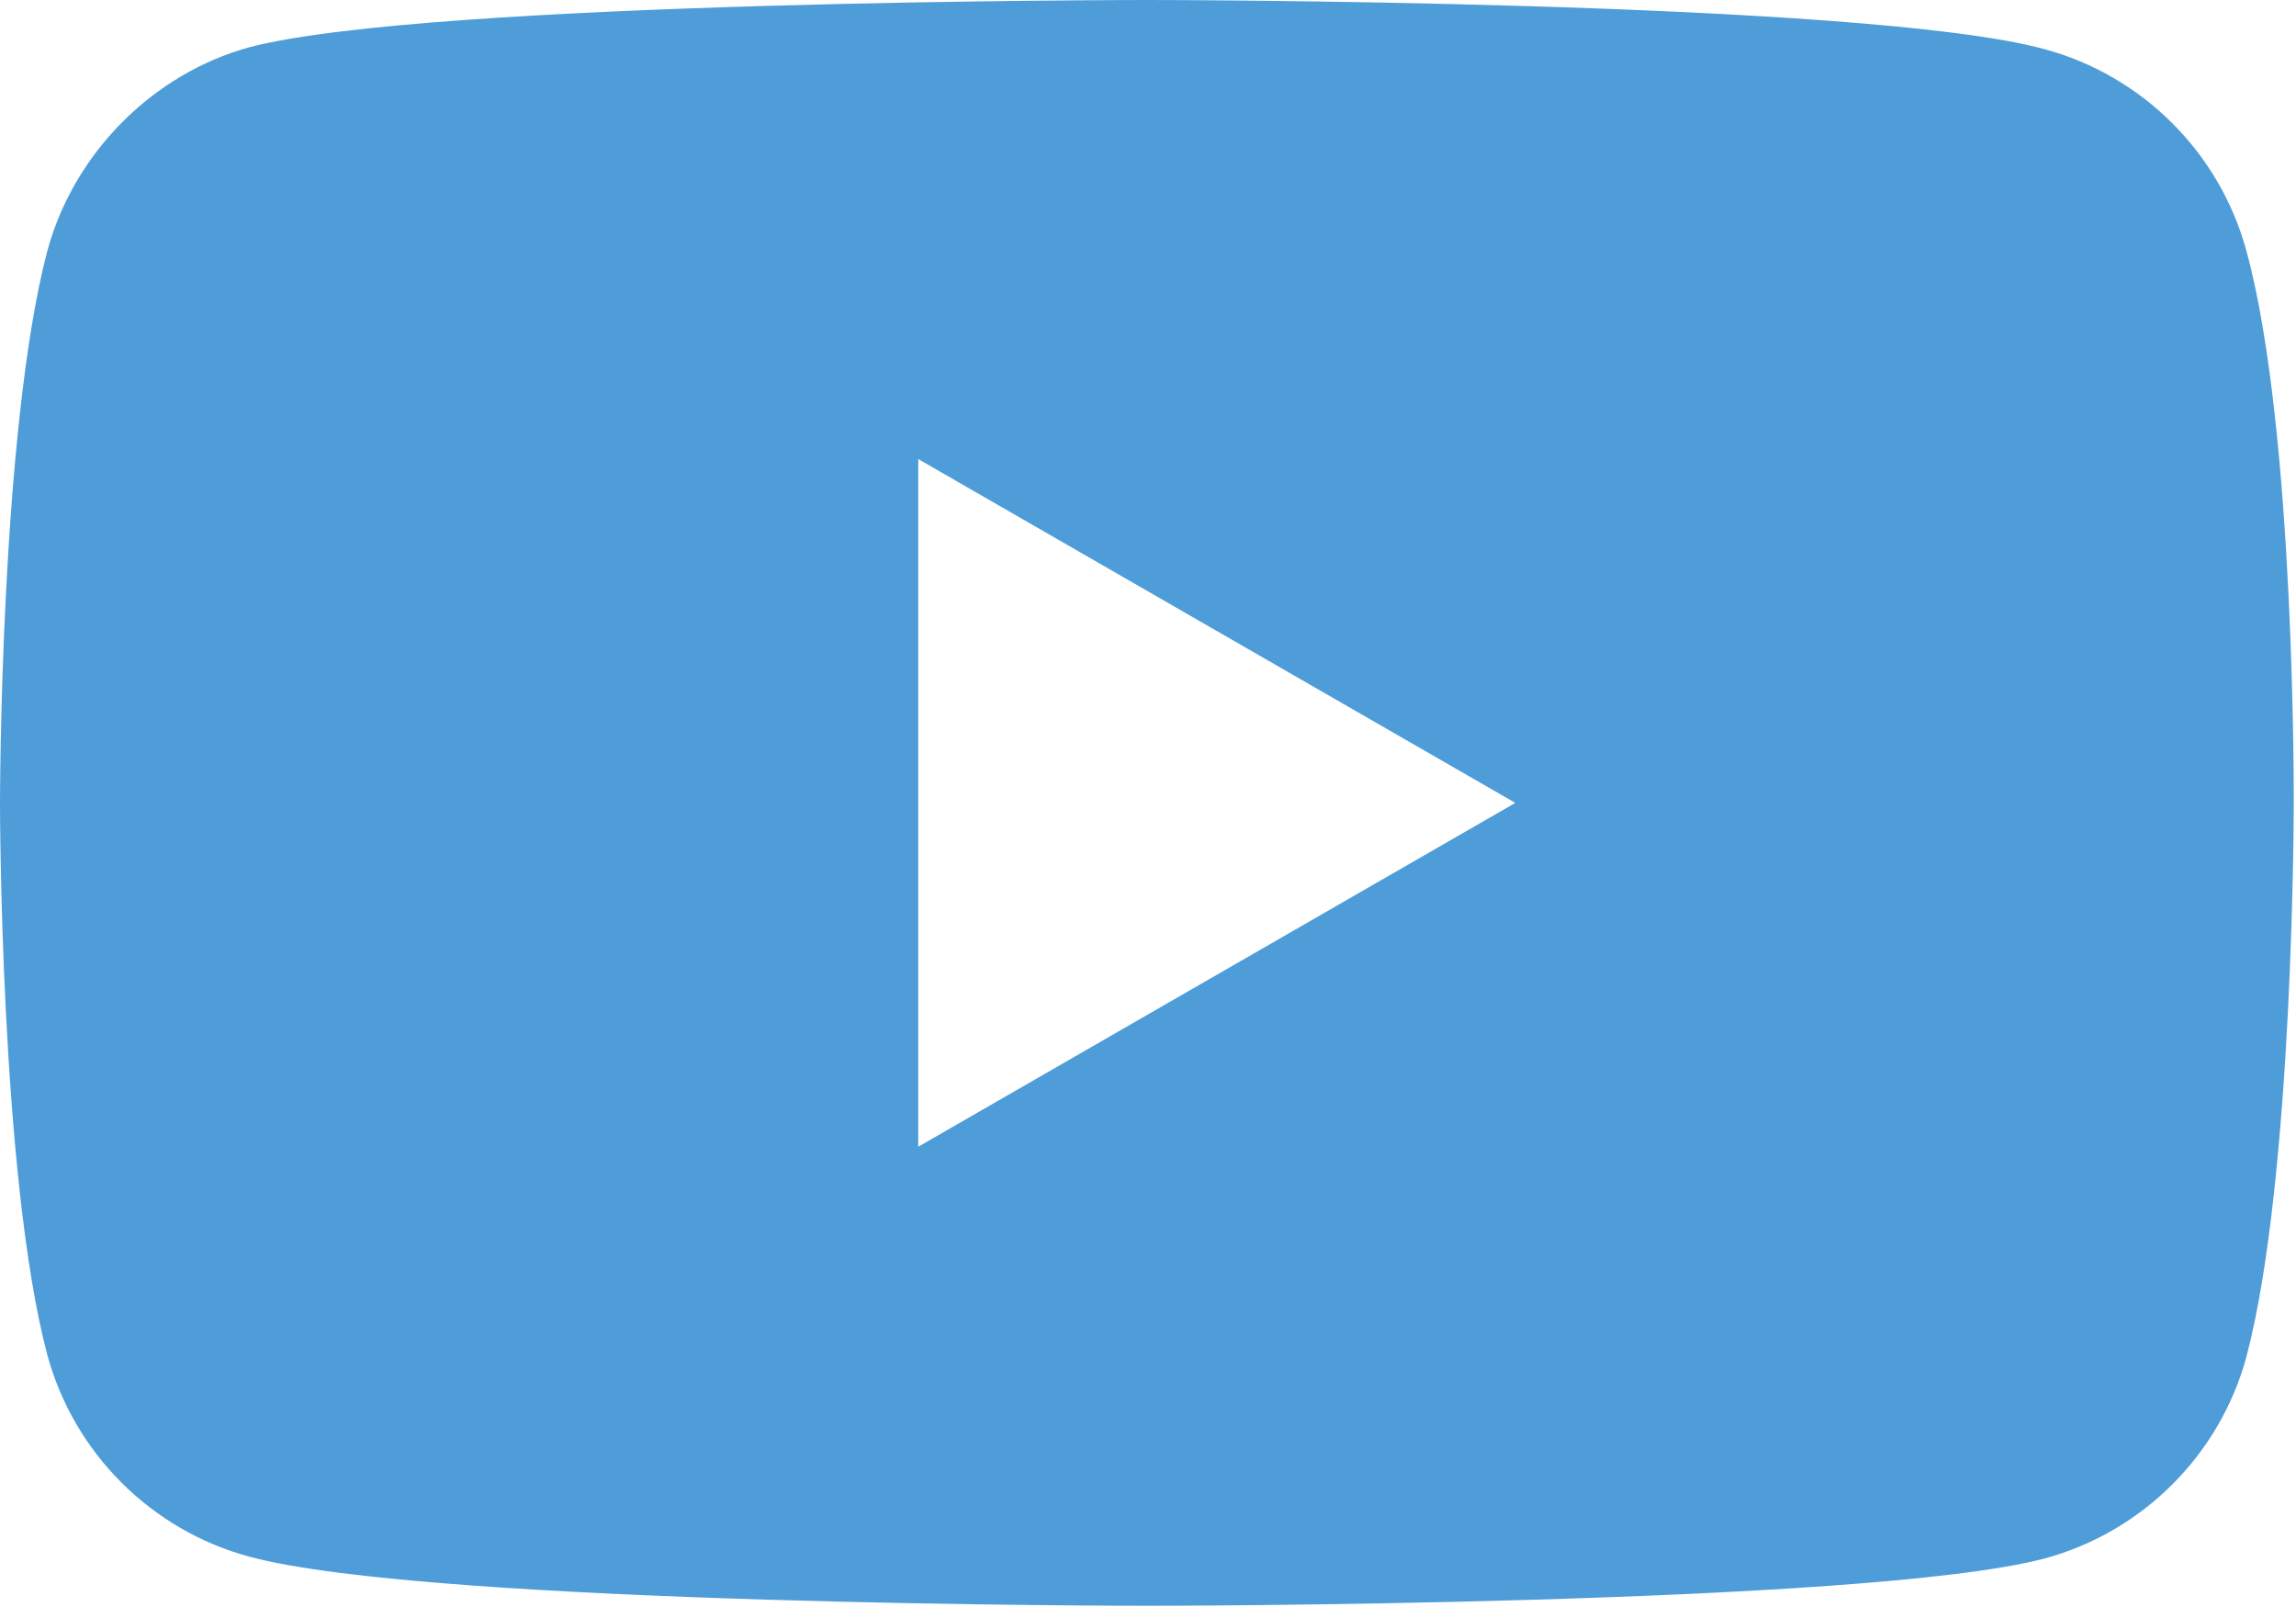 <?xml version="1.0" encoding="UTF-8"?> <svg xmlns="http://www.w3.org/2000/svg" width="640" height="448" viewBox="0 0 640 448" fill="none"> <path d="M626.2 70.049C618.833 42.657 597.236 21.065 569.849 13.69C519.816 0 319.68 0 319.68 0C319.68 0 119.551 0 69.518 13.171C42.657 20.538 20.535 42.661 13.167 70.049C0 120.078 0 223.832 0 223.832C0 223.832 0 328.109 13.167 377.615C20.542 405.003 42.131 426.595 69.522 433.97C120.078 447.664 319.687 447.664 319.687 447.664C319.687 447.664 519.816 447.664 569.849 434.493C597.24 427.122 618.833 405.529 626.208 378.142C639.371 328.109 639.371 224.359 639.371 224.359C639.371 224.359 639.898 120.078 626.2 70.049V70.049ZM255.961 319.684V127.98L422.384 223.832L255.961 319.684Z" fill="#4E9DD9"></path> </svg> 